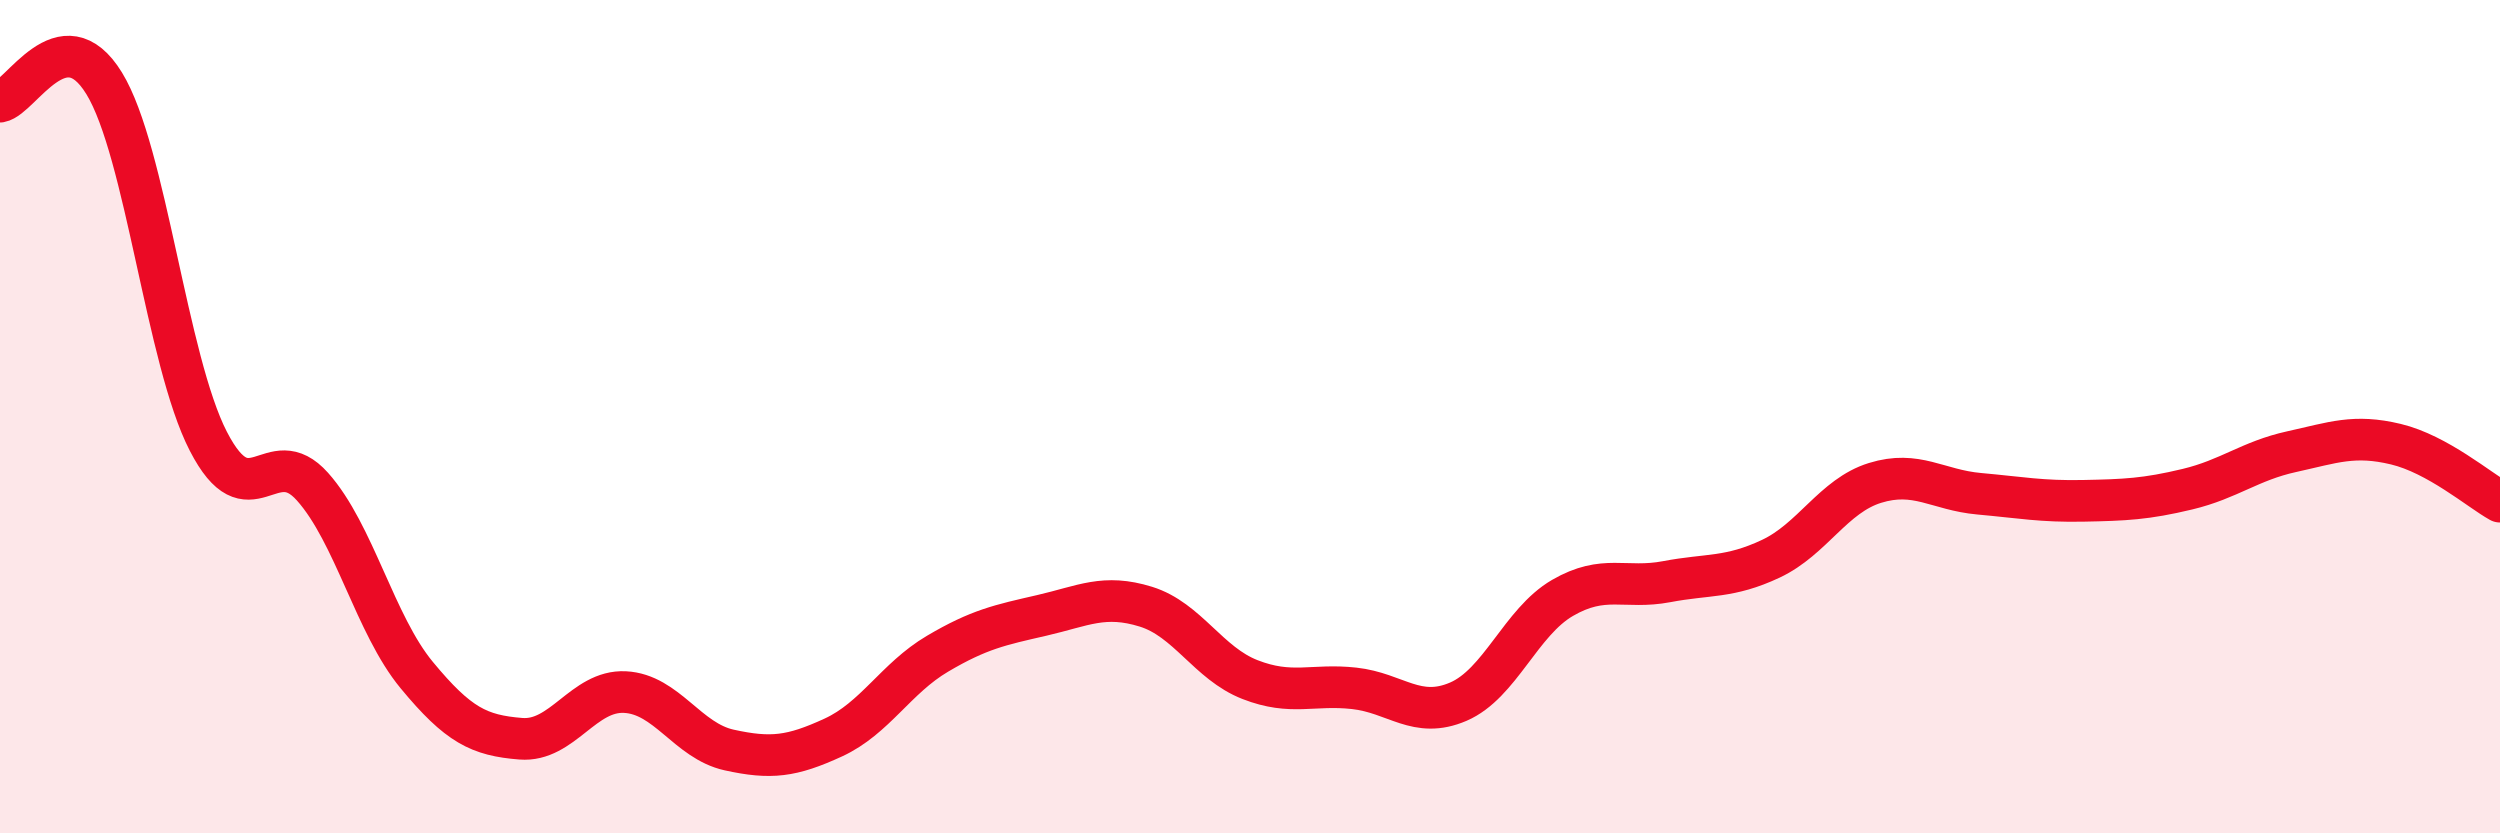
    <svg width="60" height="20" viewBox="0 0 60 20" xmlns="http://www.w3.org/2000/svg">
      <path
        d="M 0,2.44 C 0.5,2.35 1.5,0.37 2.5,2 C 3.5,3.63 4,8.65 5,10.59 C 6,12.53 6.5,10.56 7.5,11.68 C 8.5,12.8 9,14.99 10,16.2 C 11,17.41 11.5,17.65 12.5,17.73 C 13.5,17.81 14,16.56 15,16.61 C 16,16.66 16.5,17.78 17.5,18 C 18.5,18.22 19,18.16 20,17.7 C 21,17.24 21.5,16.28 22.5,15.69 C 23.5,15.1 24,15 25,14.77 C 26,14.54 26.5,14.25 27.5,14.56 C 28.5,14.87 29,15.92 30,16.31 C 31,16.7 31.5,16.41 32.5,16.52 C 33.5,16.63 34,17.27 35,16.84 C 36,16.41 36.5,14.93 37.5,14.35 C 38.5,13.77 39,14.15 40,13.96 C 41,13.77 41.5,13.88 42.5,13.41 C 43.5,12.94 44,11.9 45,11.59 C 46,11.28 46.5,11.76 47.5,11.85 C 48.5,11.94 49,12.04 50,12.02 C 51,12 51.5,11.98 52.5,11.74 C 53.5,11.5 54,11.06 55,10.84 C 56,10.62 56.5,10.42 57.5,10.66 C 58.5,10.9 59.5,11.76 60,12.04L60 20L0 20Z"
        fill="#EB0A25"
        opacity="0.1"
        stroke-linecap="round"
        stroke-linejoin="round"
      />
      <path
        d="M 0,2.44 C 0.5,2.35 1.5,0.37 2.5,2 C 3.5,3.63 4,8.65 5,10.59 C 6,12.53 6.5,10.56 7.5,11.68 C 8.5,12.8 9,14.99 10,16.2 C 11,17.41 11.5,17.65 12.5,17.73 C 13.5,17.81 14,16.56 15,16.61 C 16,16.66 16.5,17.78 17.5,18 C 18.5,18.22 19,18.16 20,17.7 C 21,17.24 21.5,16.28 22.5,15.69 C 23.5,15.1 24,15 25,14.77 C 26,14.54 26.5,14.25 27.5,14.56 C 28.5,14.87 29,15.92 30,16.31 C 31,16.7 31.5,16.41 32.5,16.52 C 33.5,16.63 34,17.27 35,16.84 C 36,16.41 36.5,14.93 37.5,14.35 C 38.5,13.77 39,14.15 40,13.96 C 41,13.77 41.5,13.88 42.5,13.41 C 43.5,12.94 44,11.9 45,11.59 C 46,11.28 46.5,11.76 47.5,11.85 C 48.5,11.94 49,12.04 50,12.02 C 51,12 51.5,11.98 52.5,11.74 C 53.5,11.5 54,11.06 55,10.84 C 56,10.62 56.5,10.42 57.5,10.66 C 58.5,10.9 59.5,11.76 60,12.04"
        stroke="#EB0A25"
        stroke-width="1"
        fill="none"
        stroke-linecap="round"
        stroke-linejoin="round"
      />
    </svg>
  